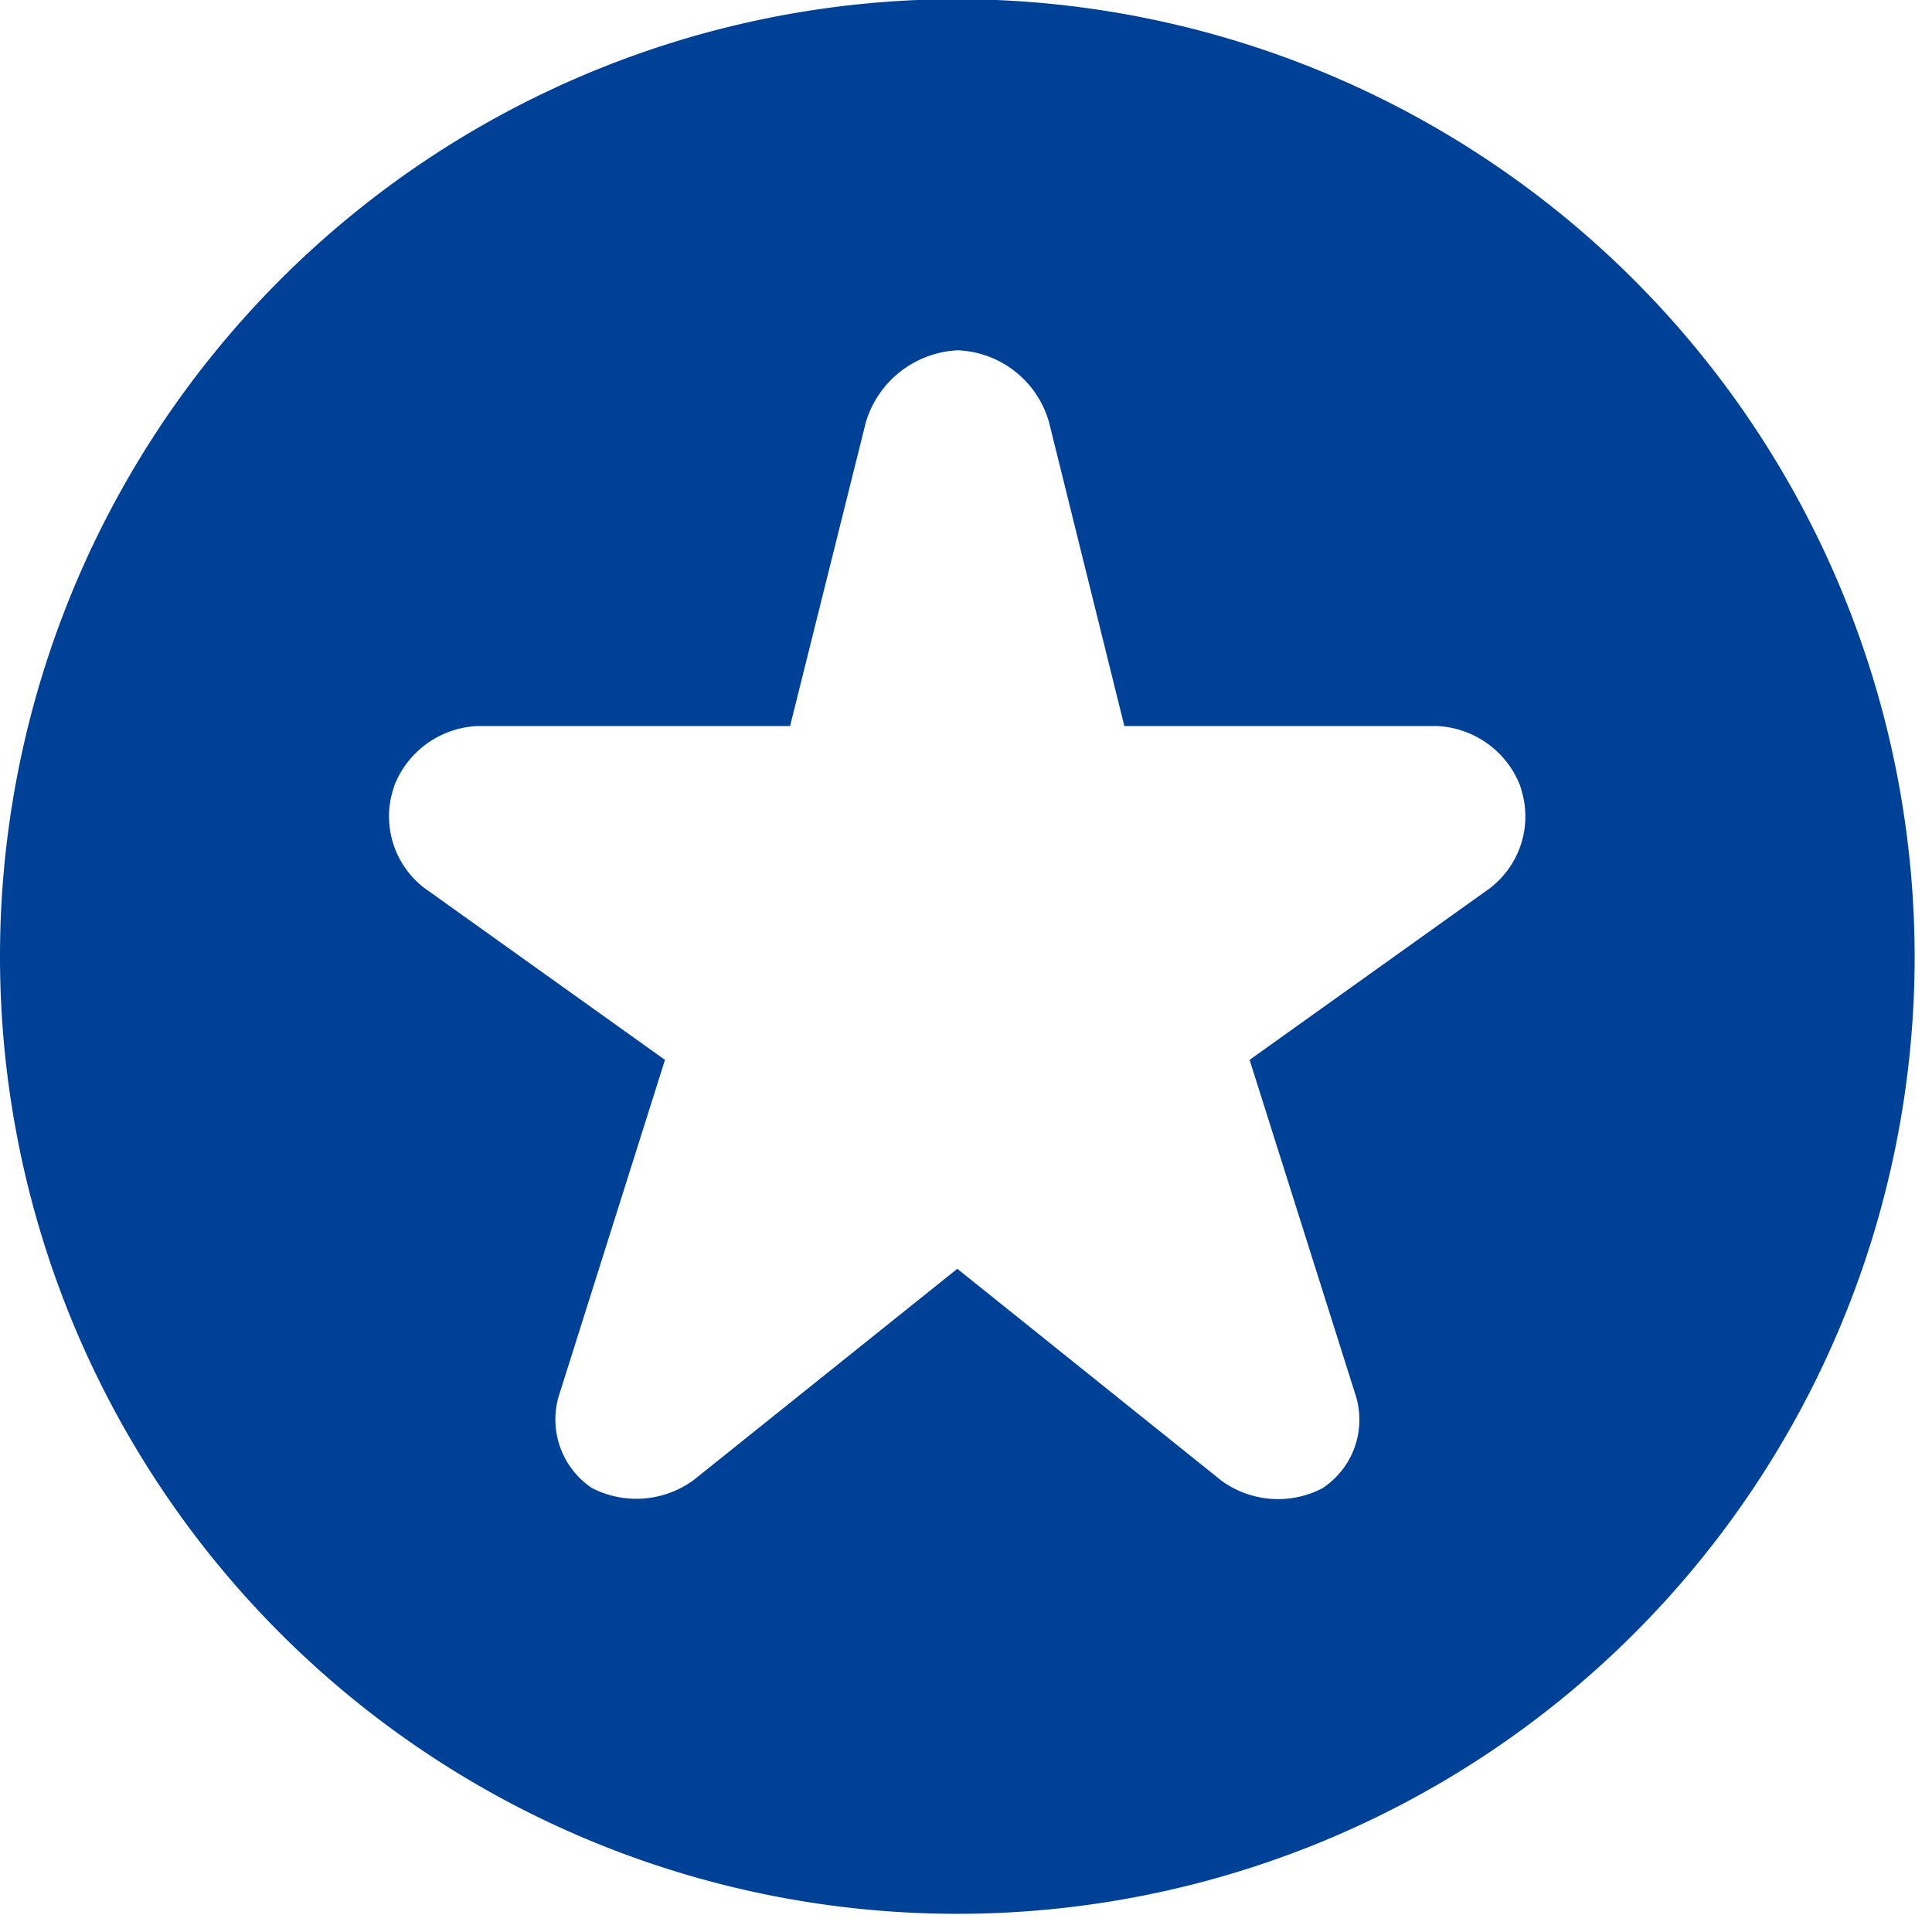 <svg id="グループ_2035" data-name="グループ 2035" xmlns="http://www.w3.org/2000/svg" xmlns:xlink="http://www.w3.org/1999/xlink" width="51" height="51" viewBox="0 0 51 51">
  <defs>
    <clipPath id="clip-path">
      <rect id="長方形_352" data-name="長方形 352" width="51" height="51" fill="#004198"/>
    </clipPath>
  </defs>
  <g id="グループ_701" data-name="グループ 701" transform="translate(0 0)" clip-path="url(#clip-path)">
    <path id="パス_153" data-name="パス 153" d="M25.271,0A25.271,25.271,0,1,0,50.542,25.271,25.3,25.3,0,0,0,25.271,0M39.355,23.451,32.986,28,35.8,36.9a2.165,2.165,0,0,1-.893,2.409,2.538,2.538,0,0,1-2.662-.2l-6.974-5.594L18.3,39.1a2.565,2.565,0,0,1-2.679.2,2.182,2.182,0,0,1-.876-2.409L17.554,28l-6.368-4.549a2.381,2.381,0,0,1-.826-2.527l.051-.168a2.475,2.475,0,0,1,2.19-1.568h8.255l2-8.019a2.663,2.663,0,0,1,2.426-1.9,2.611,2.611,0,0,1,2.41,1.9l1.988,8.019h8.254a2.478,2.478,0,0,1,2.192,1.568l.049.168a2.381,2.381,0,0,1-.824,2.527Z" transform="translate(0 -0.022)" fill="#004198"/>
  </g>
</svg>
